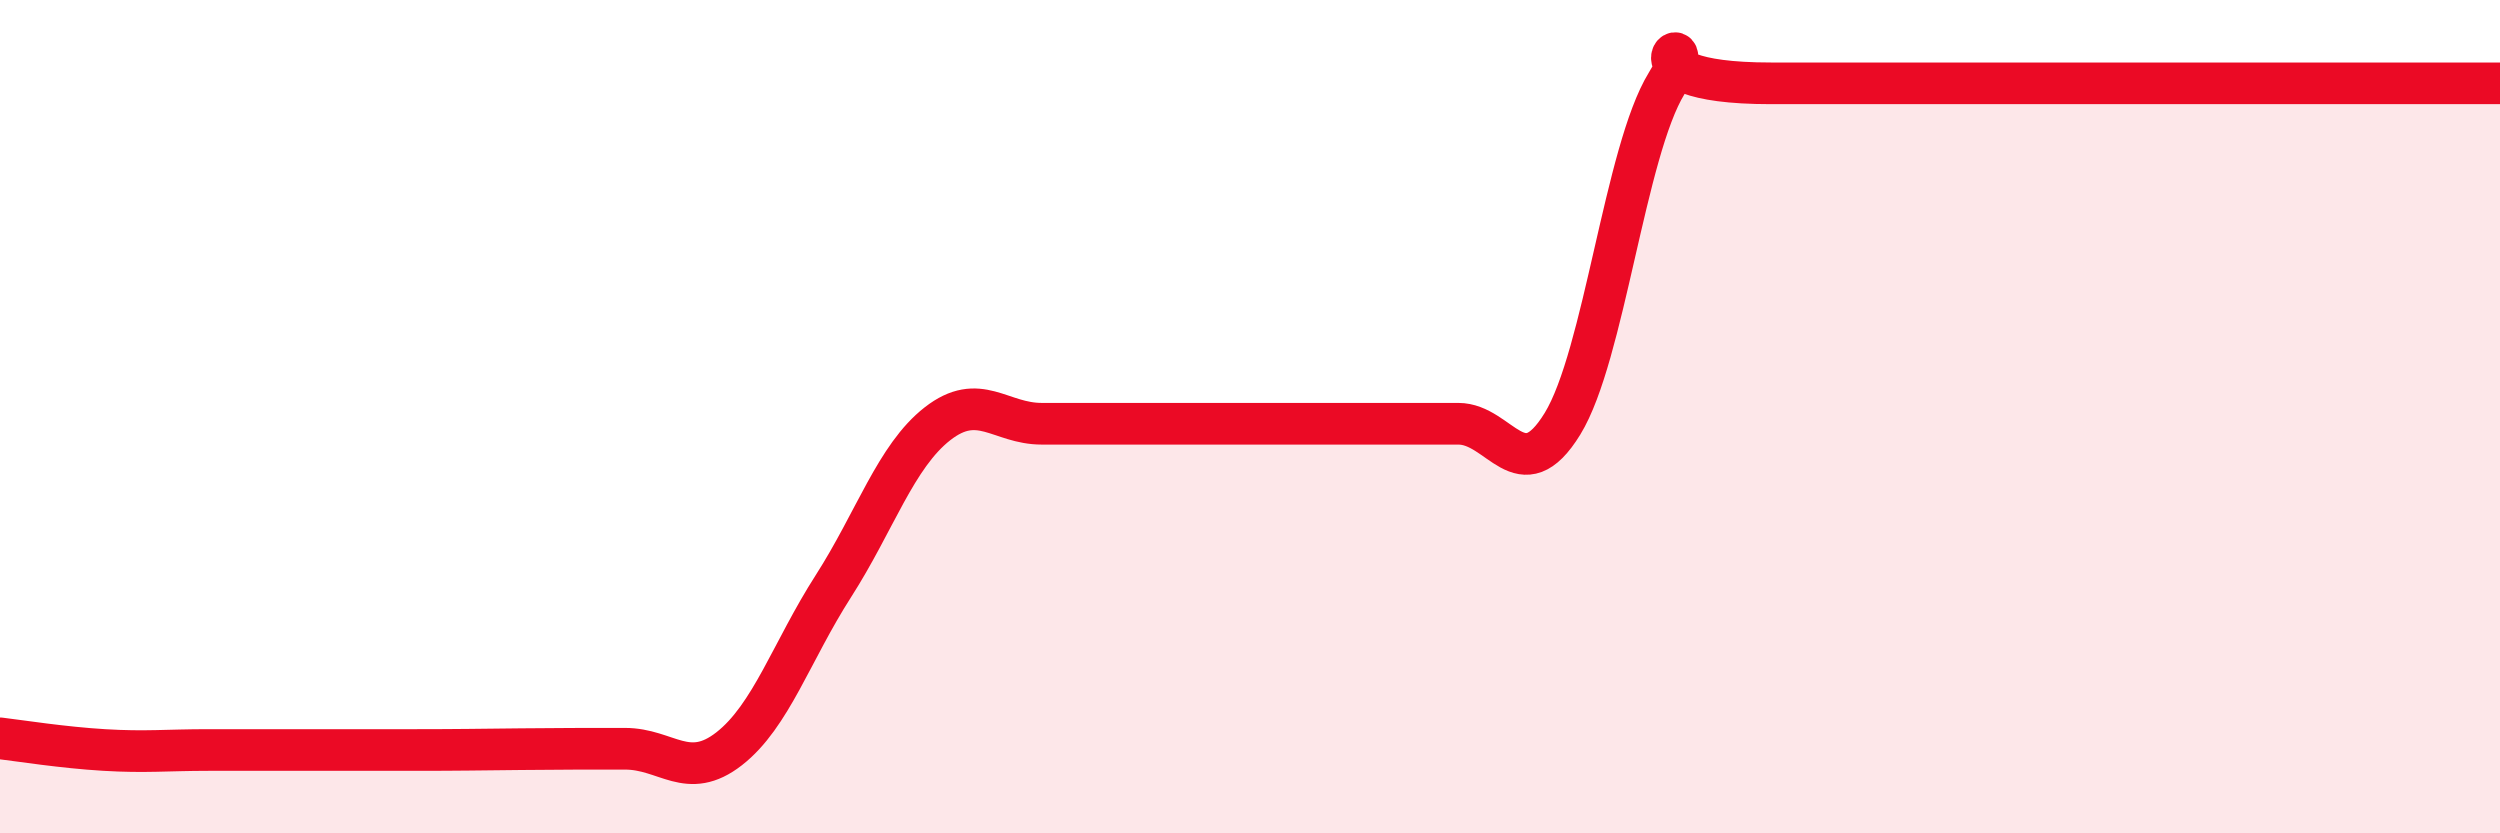 
    <svg width="60" height="20" viewBox="0 0 60 20" xmlns="http://www.w3.org/2000/svg">
      <path
        d="M 0,17.72 C 0.5,17.78 1.5,17.94 2.5,18 C 3.5,18.06 4,18 5,18 C 6,18 6.5,18 7.5,18 C 8.5,18 9,18 10,18 C 11,18 11.5,17.99 12.5,17.98 C 13.5,17.97 14,17.97 15,17.97 C 16,17.97 16.5,18.75 17.5,17.97 C 18.5,17.19 19,15.63 20,14.07 C 21,12.51 21.5,10.95 22.5,10.17 C 23.5,9.39 24,10.17 25,10.17 C 26,10.17 26.5,10.17 27.5,10.17 C 28.5,10.17 29,10.17 30,10.17 C 31,10.17 31.5,10.17 32.5,10.17 C 33.5,10.17 34,10.17 35,10.17 C 36,10.17 36.5,11.8 37.5,10.17 C 38.5,8.54 39,3.63 40,2 C 41,0.37 38.5,2 42.5,2 C 46.5,2 56.5,2 60,2L60 20L0 20Z"
        fill="#EB0A25"
        opacity="0.1"
        stroke-linecap="round"
        stroke-linejoin="round"
      />
      <path
        d="M 0,17.72 C 0.5,17.78 1.5,17.94 2.5,18 C 3.5,18.06 4,18 5,18 C 6,18 6.5,18 7.5,18 C 8.5,18 9,18 10,18 C 11,18 11.5,17.99 12.5,17.98 C 13.5,17.97 14,17.97 15,17.97 C 16,17.97 16.5,18.75 17.5,17.97 C 18.5,17.19 19,15.63 20,14.07 C 21,12.51 21.5,10.95 22.5,10.17 C 23.5,9.39 24,10.17 25,10.17 C 26,10.17 26.5,10.17 27.5,10.17 C 28.5,10.17 29,10.17 30,10.17 C 31,10.17 31.5,10.17 32.5,10.17 C 33.5,10.17 34,10.17 35,10.17 C 36,10.17 36.5,11.8 37.5,10.17 C 38.5,8.54 39,3.63 40,2 C 41,0.37 38.5,2 42.5,2 C 46.5,2 56.5,2 60,2"
        stroke="#EB0A25"
        stroke-width="1"
        fill="none"
        stroke-linecap="round"
        stroke-linejoin="round"
      />
    </svg>
  